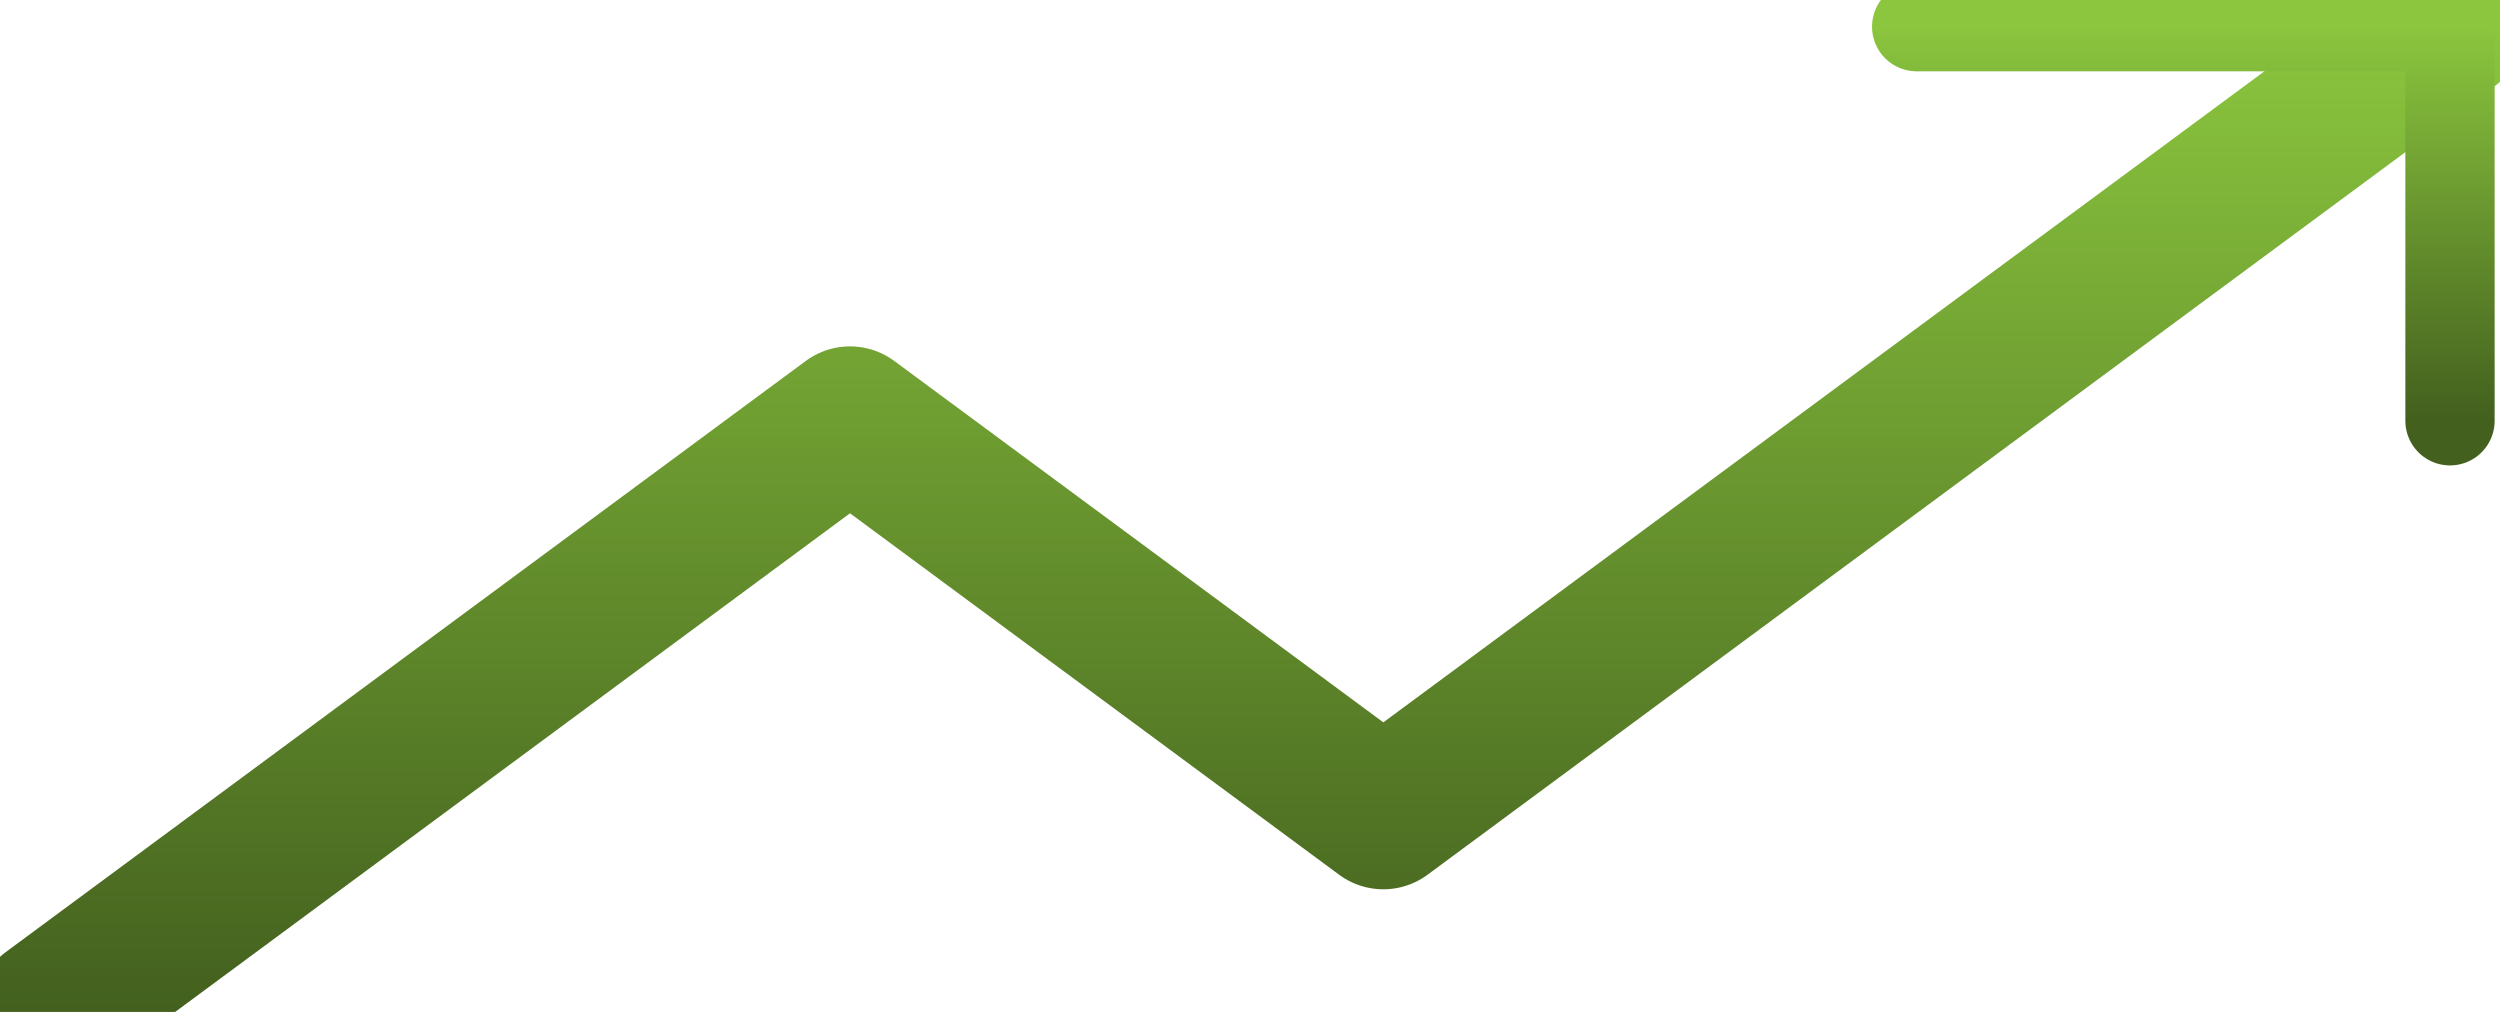 <svg width="42" height="17" viewBox="0 0 42 17" fill="none" xmlns="http://www.w3.org/2000/svg">
<path d="M0.84 17L14.28 7.069L23.24 13.69L41.16 0.448" stroke="url(#paint0_linear_299_813)" stroke-width="2.5" stroke-linecap="round" stroke-linejoin="round"/>
<path d="M32.2 0.448H41.16V7.069" stroke="url(#paint1_linear_299_813)" stroke-width="1.5" stroke-linecap="round" stroke-linejoin="round"/>
<defs>
<linearGradient id="paint0_linear_299_813" x1="21" y1="0.448" x2="21" y2="17" gradientUnits="userSpaceOnUse">
<stop stop-color="#8BC63E"/>
<stop offset="1" stop-color="#43601E"/>
</linearGradient>
<linearGradient id="paint1_linear_299_813" x1="36.68" y1="0.448" x2="36.68" y2="7.069" gradientUnits="userSpaceOnUse">
<stop stop-color="#8BC63E"/>
<stop offset="1" stop-color="#43601E"/>
</linearGradient>
</defs>
</svg>
